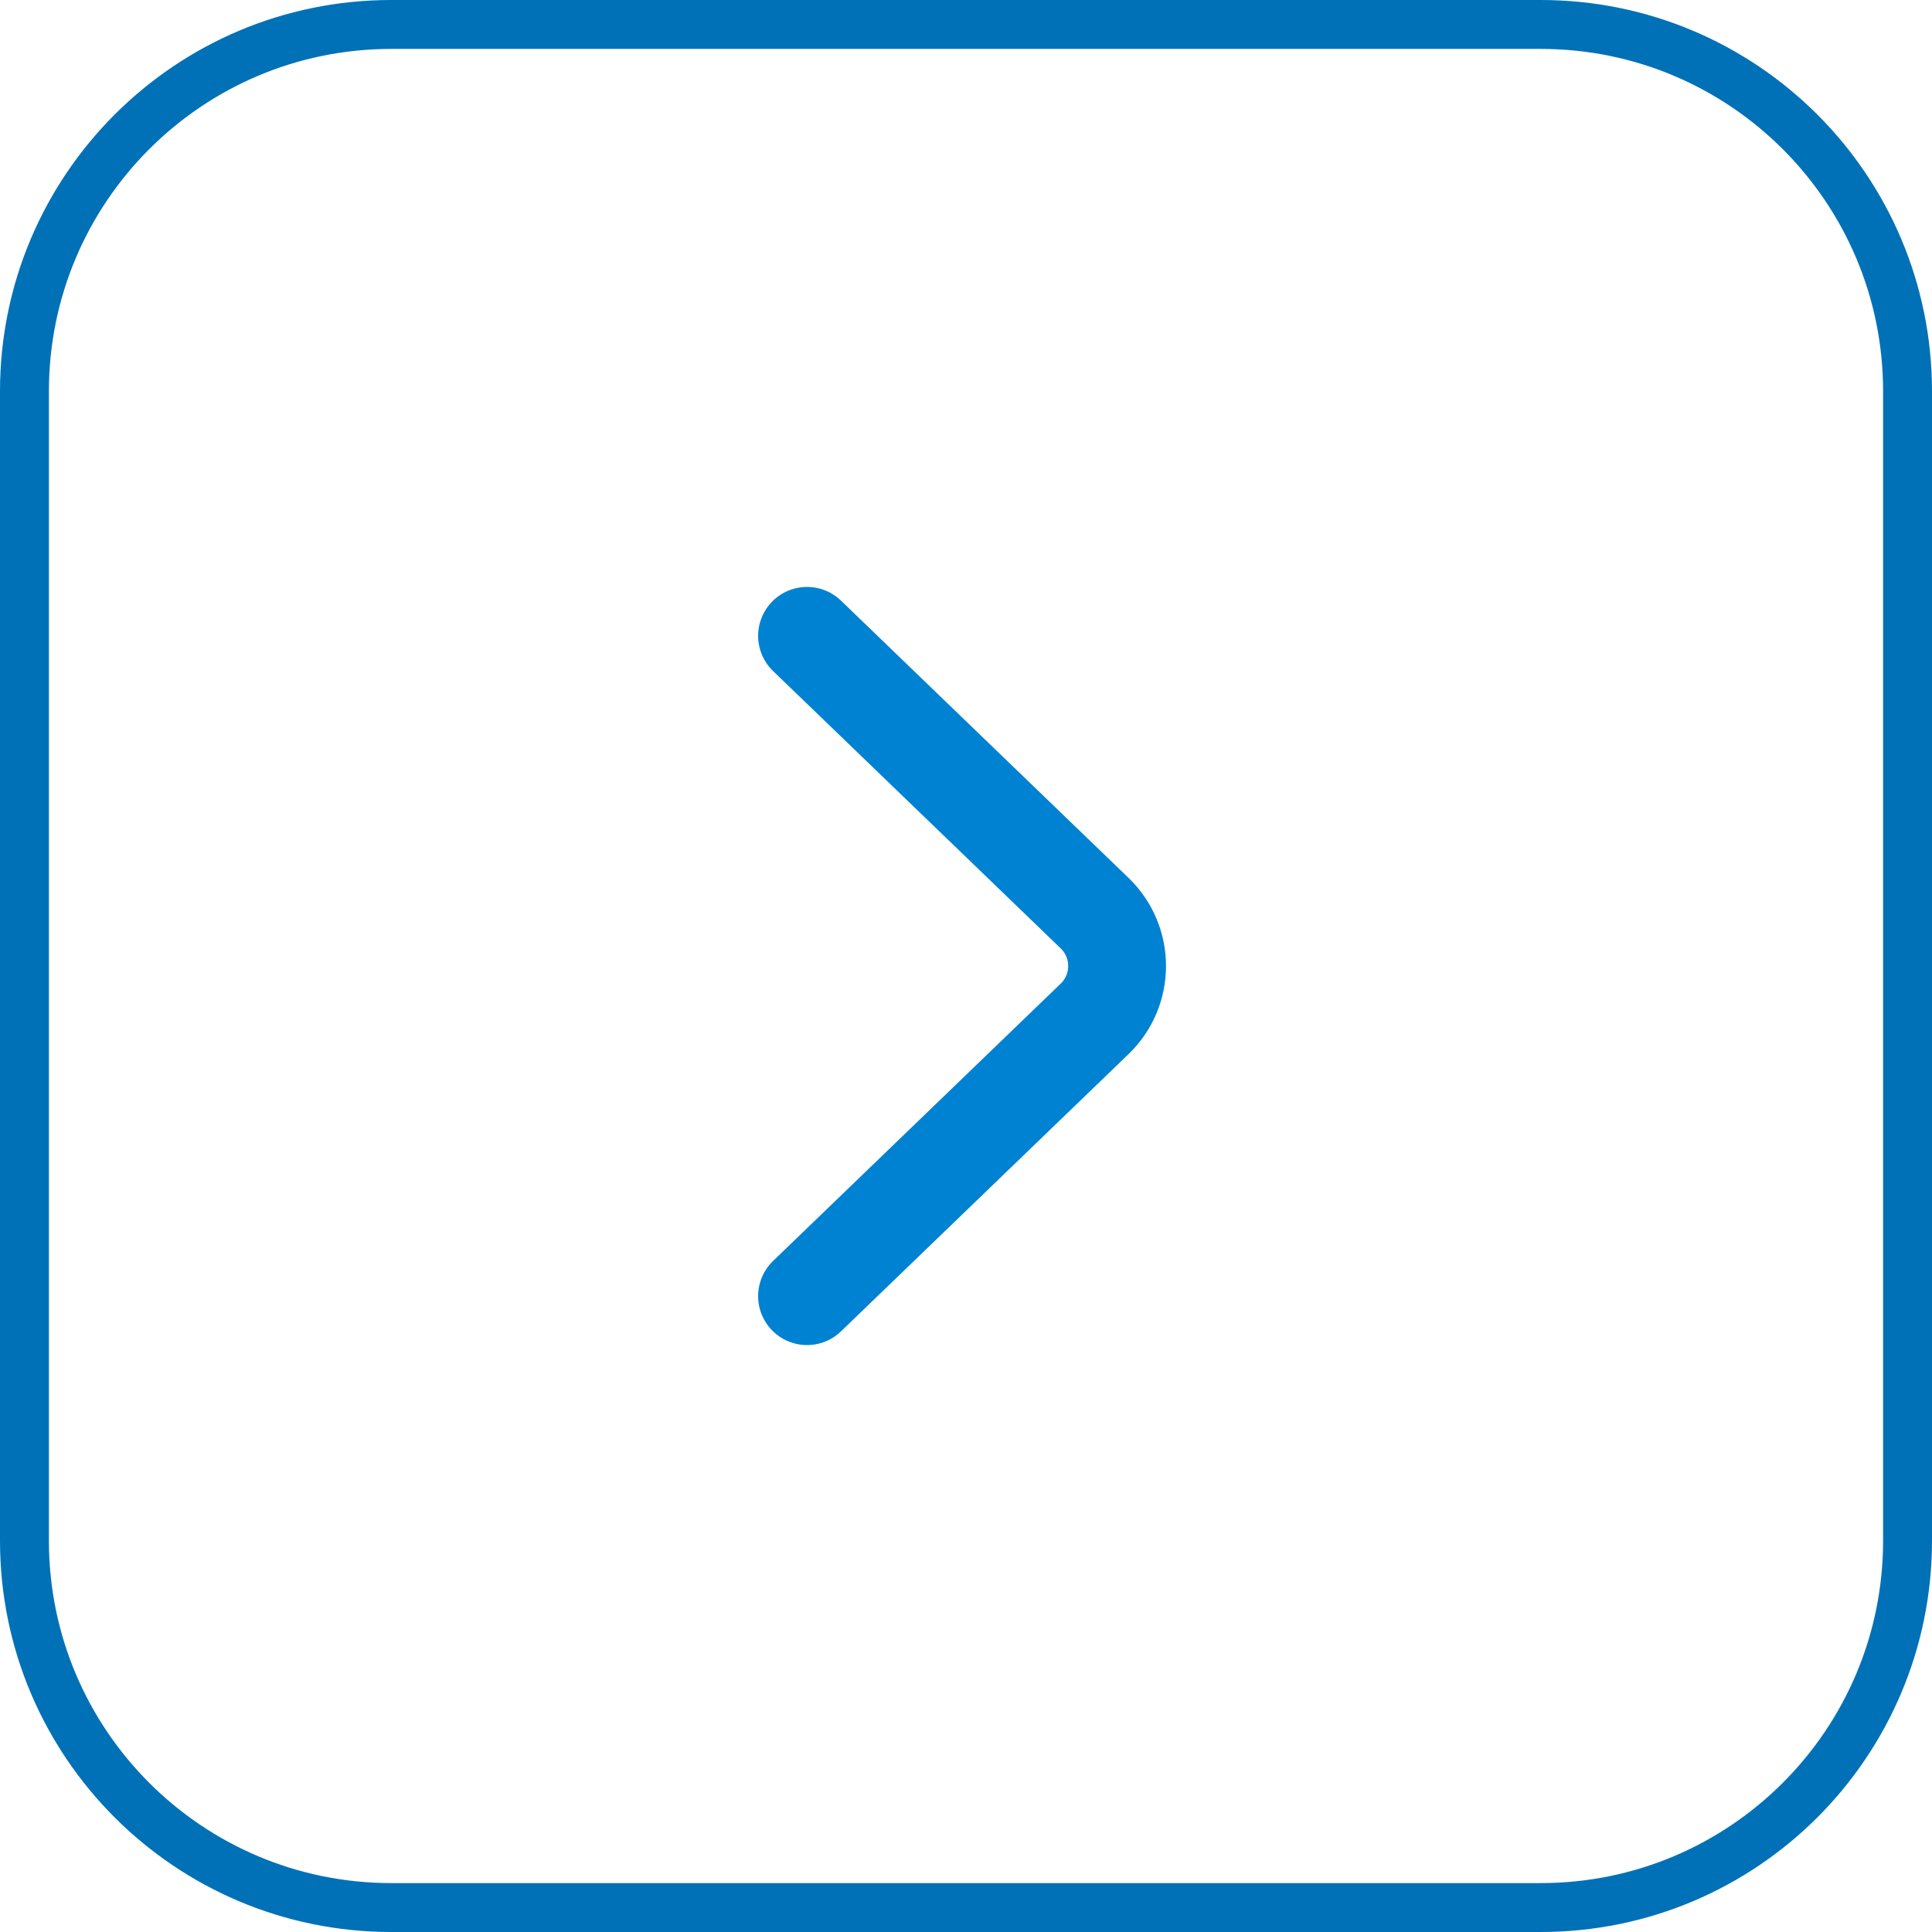 <?xml version="1.0" encoding="UTF-8"?> <svg xmlns="http://www.w3.org/2000/svg" width="79" height="79" viewBox="0 0 79 79" fill="none"><path d="M1 16C1 7.716 7.716 1 16 1H63C71.284 1 78 7.716 78 16V63C78 71.284 71.284 78 63 78H16C7.716 78 1 71.284 1 63V16Z" stroke="#0071B7" stroke-width="2"></path><path d="M33 26L44.761 37.34C45.984 38.52 45.984 40.48 44.761 41.66L33 53" stroke="#0082D2" stroke-width="4" stroke-linecap="round"></path></svg> 